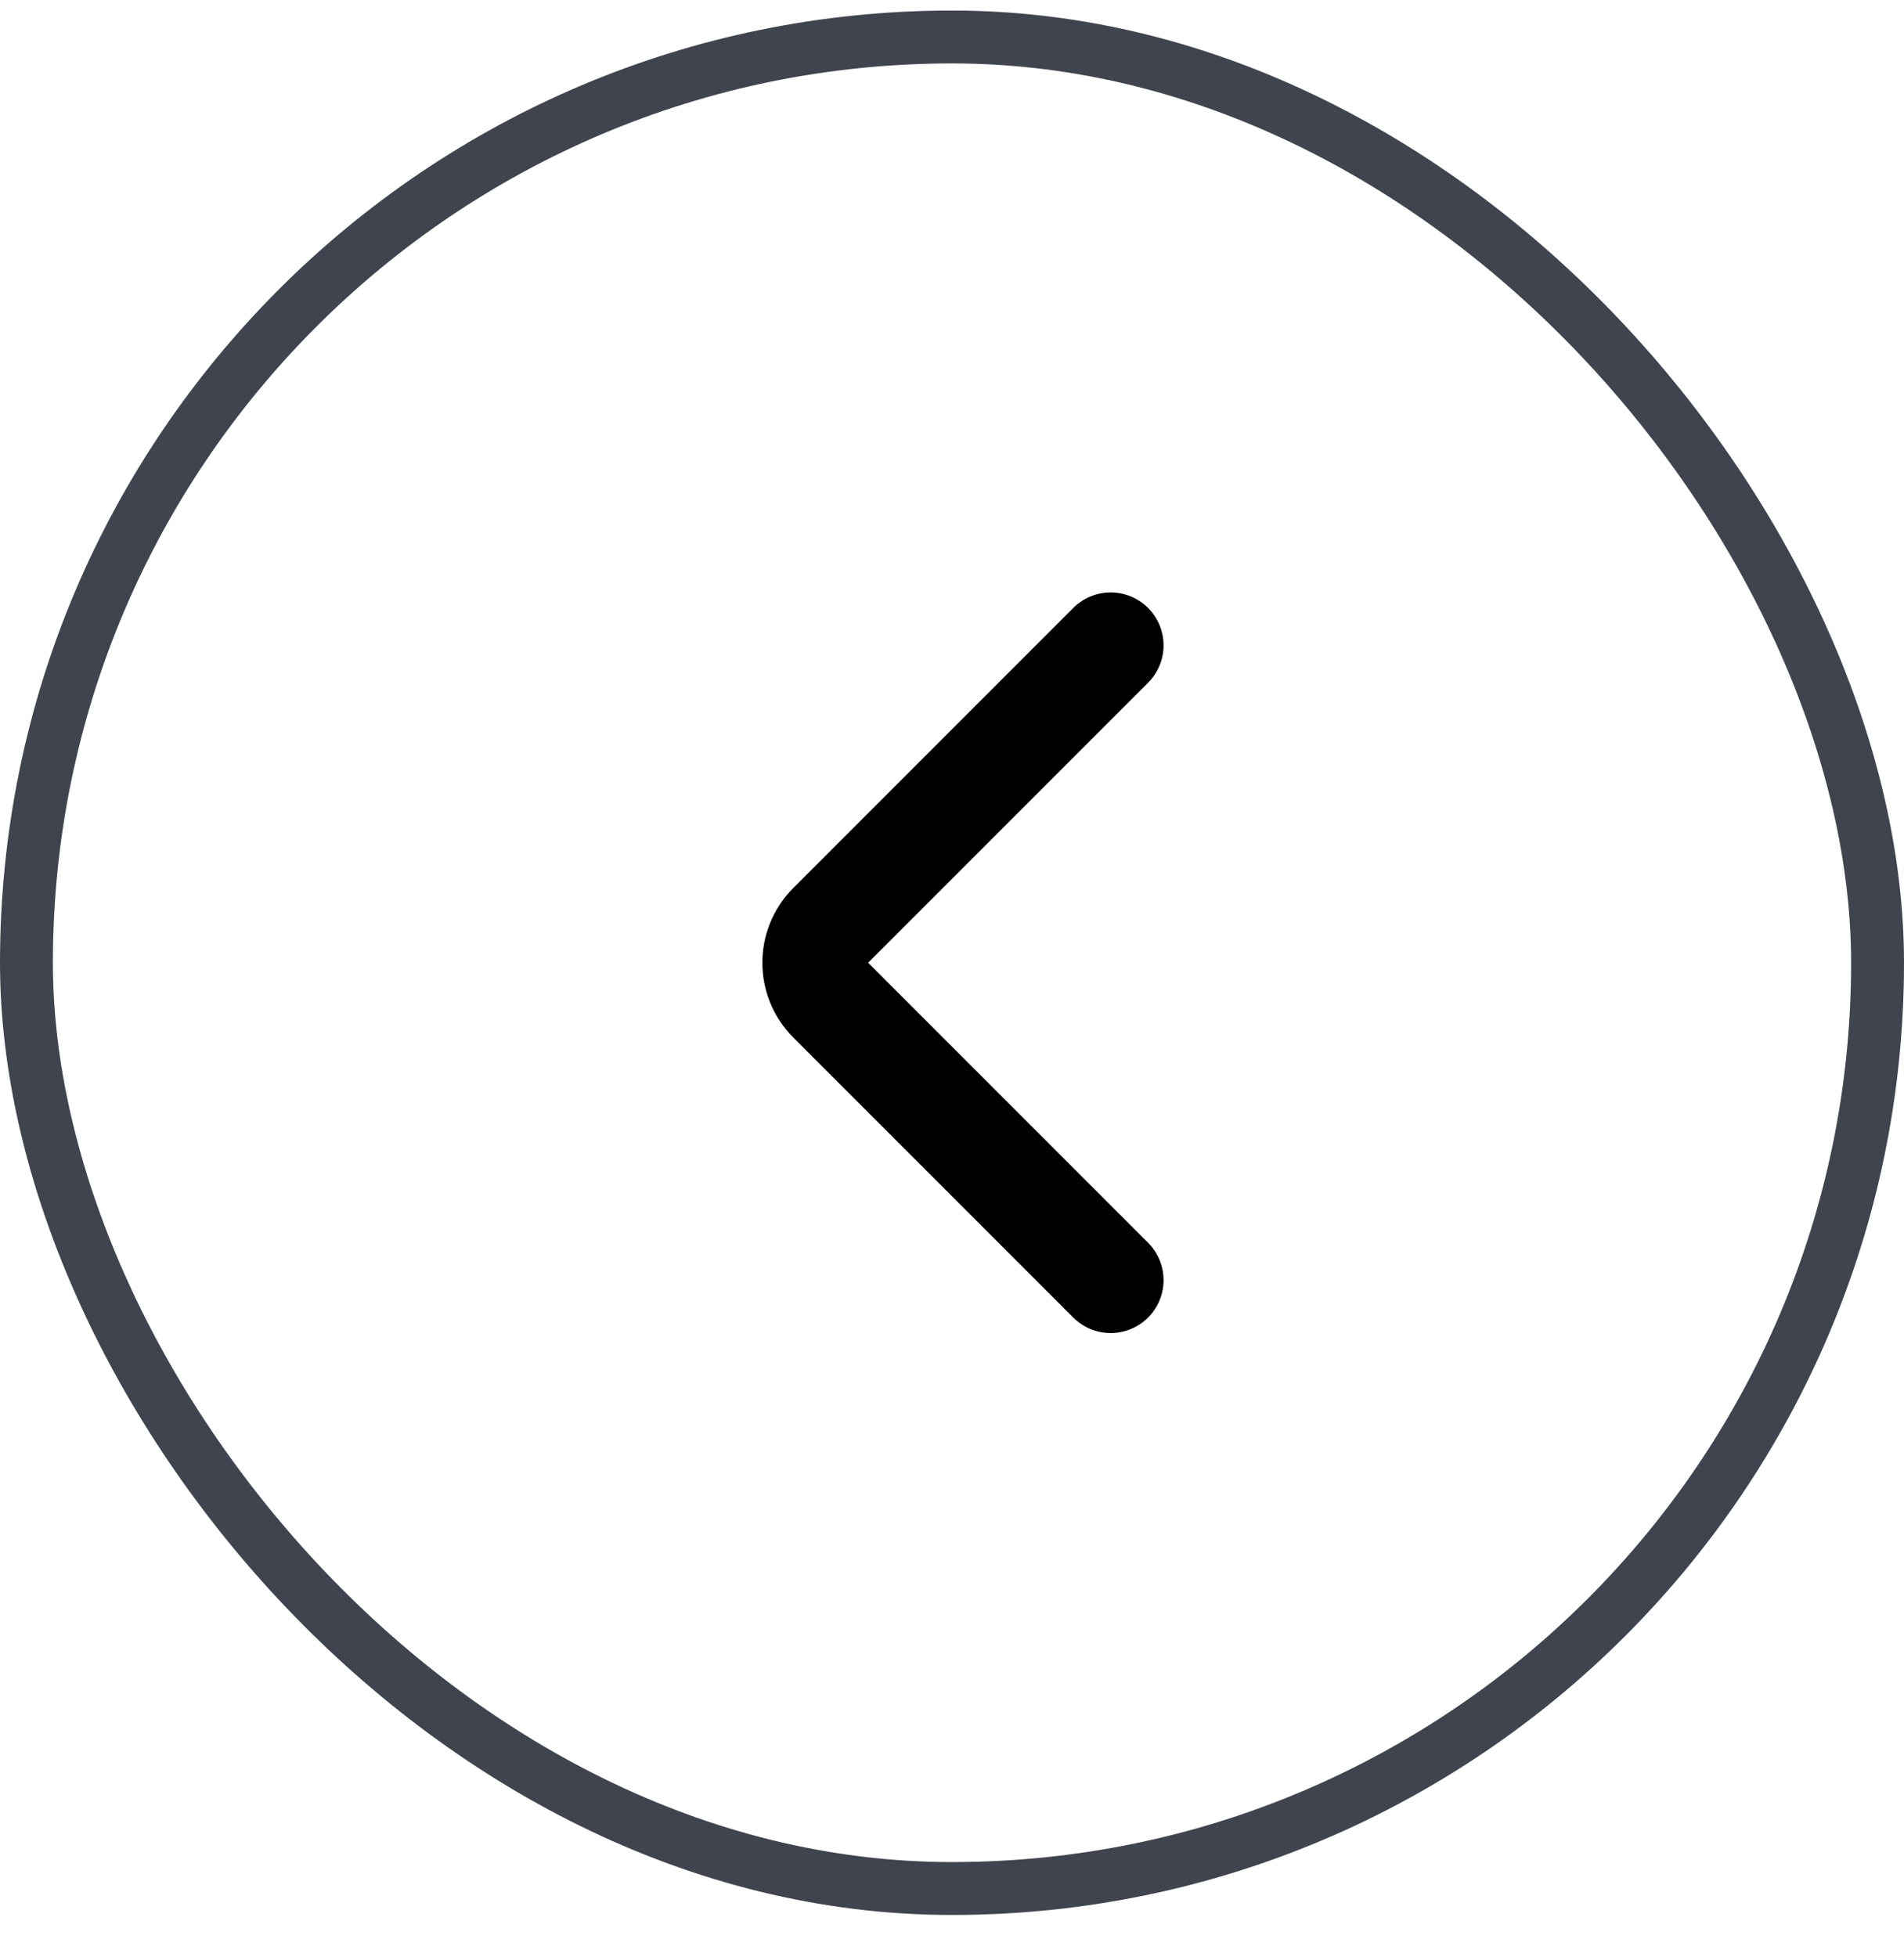 <svg width="36" height="37" viewBox="0 0 36 37" fill="none" xmlns="http://www.w3.org/2000/svg">
<rect x="0.5" y="0.699" width="35" height="35" rx="17.5" stroke="#40444E"/>
<path d="M21 24.199L15.707 18.906C15.317 18.516 15.317 17.883 15.707 17.492L21 12.199" stroke="black" stroke-width="2" stroke-linecap="round" stroke-linejoin="round"/>
</svg>
